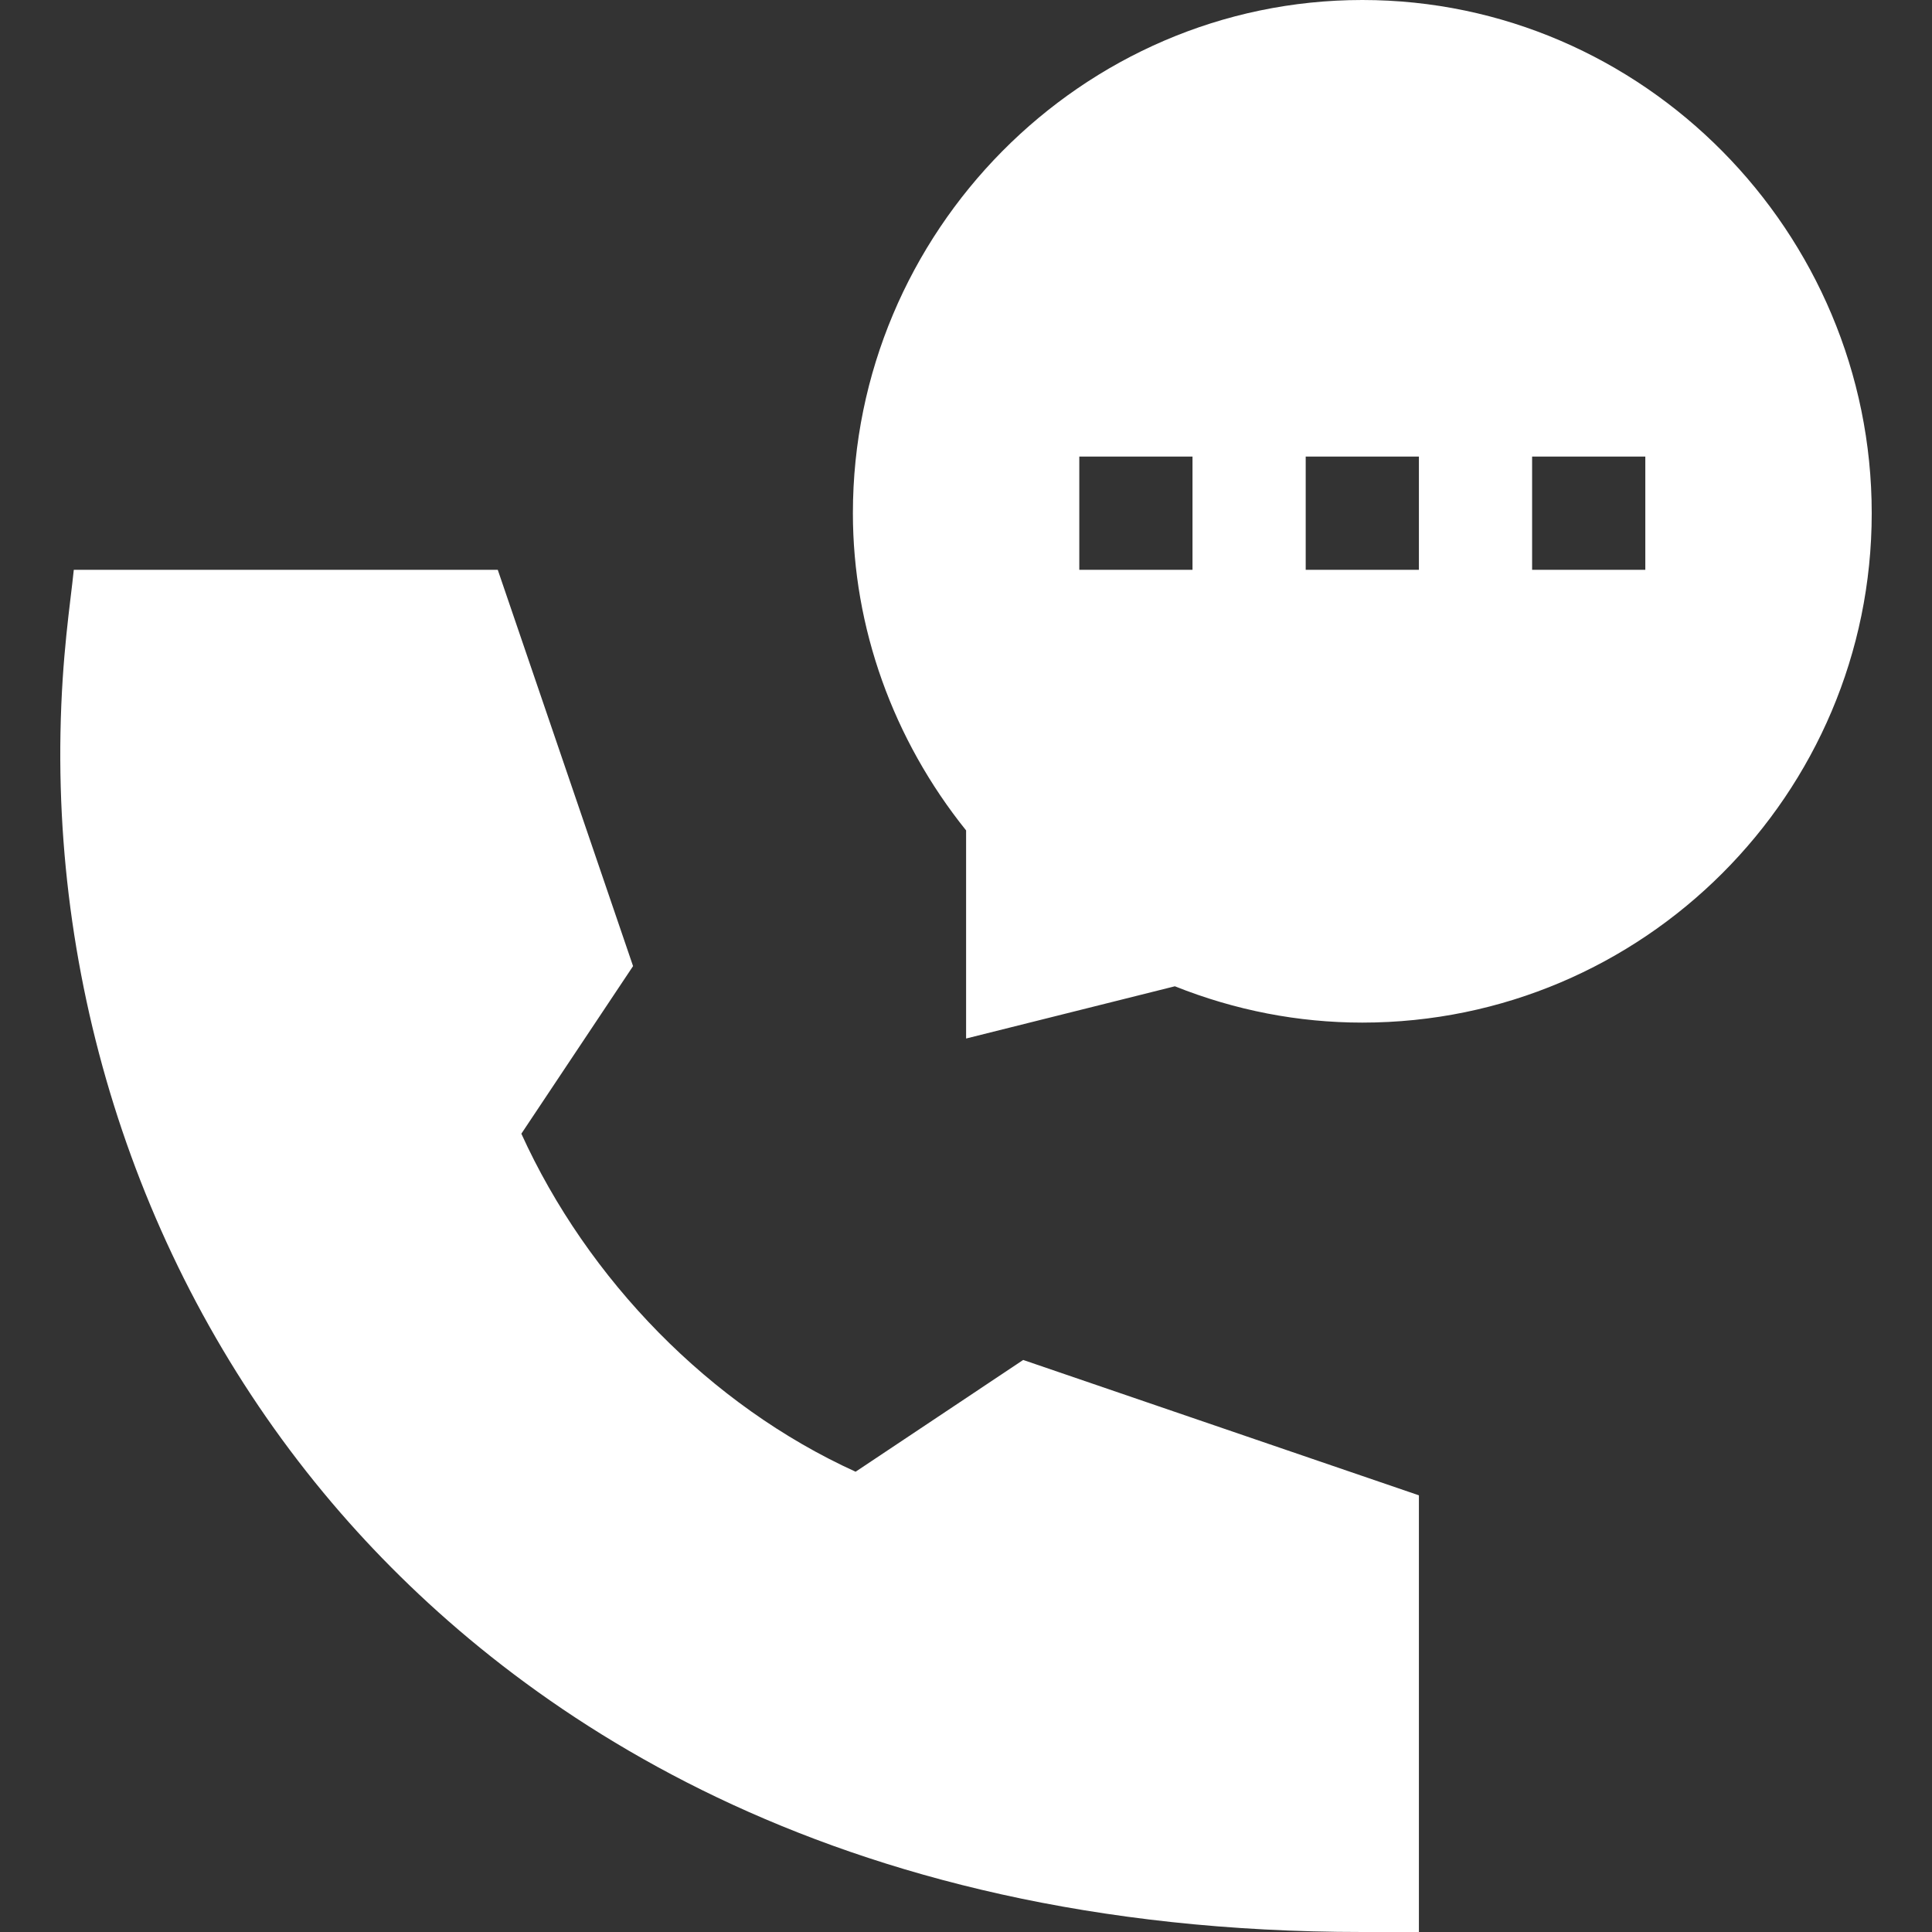 <?xml version="1.0" encoding="UTF-8"?> <svg xmlns="http://www.w3.org/2000/svg" xmlns:xlink="http://www.w3.org/1999/xlink" xmlns:svgjs="http://svgjs.com/svgjs" width="512" height="512" x="0" y="0" viewBox="0 0 512 512" style="enable-background:new 0 0 512 512" xml:space="preserve" class=""><rect x="0" y="0" width="512" height="512" fill="#333333" stroke="none"/> <g> <path d="M311.353 261.376c16.011 6.387 32.695 9.624 49.673 9.624 74.443 0 135-60.557 135-135S435.47 0 361.026 0s-135 61.557-135 136c0 30.308 10.62 59.941 30 84.067v55.151zM406.026 121h30v30h-30zm-60 0h30v30h-30zm-60 0h30v30h-30zM361.026 512h15V396.277l-104.868-35.874-44.414 29.619c-38.643-17.578-71.001-50.937-88.579-89.579l29.604-44.414L131.91 151H19.556c-.921 9.12-3.151 22.571-3.53 43.213-1.412 76.694 25.721 152.304 76.597 209.403C136.671 453.055 218.995 512 361.026 512z" fill="#ffffff" data-original="#000000" class="" opacity="1"></path> </g> </svg> 